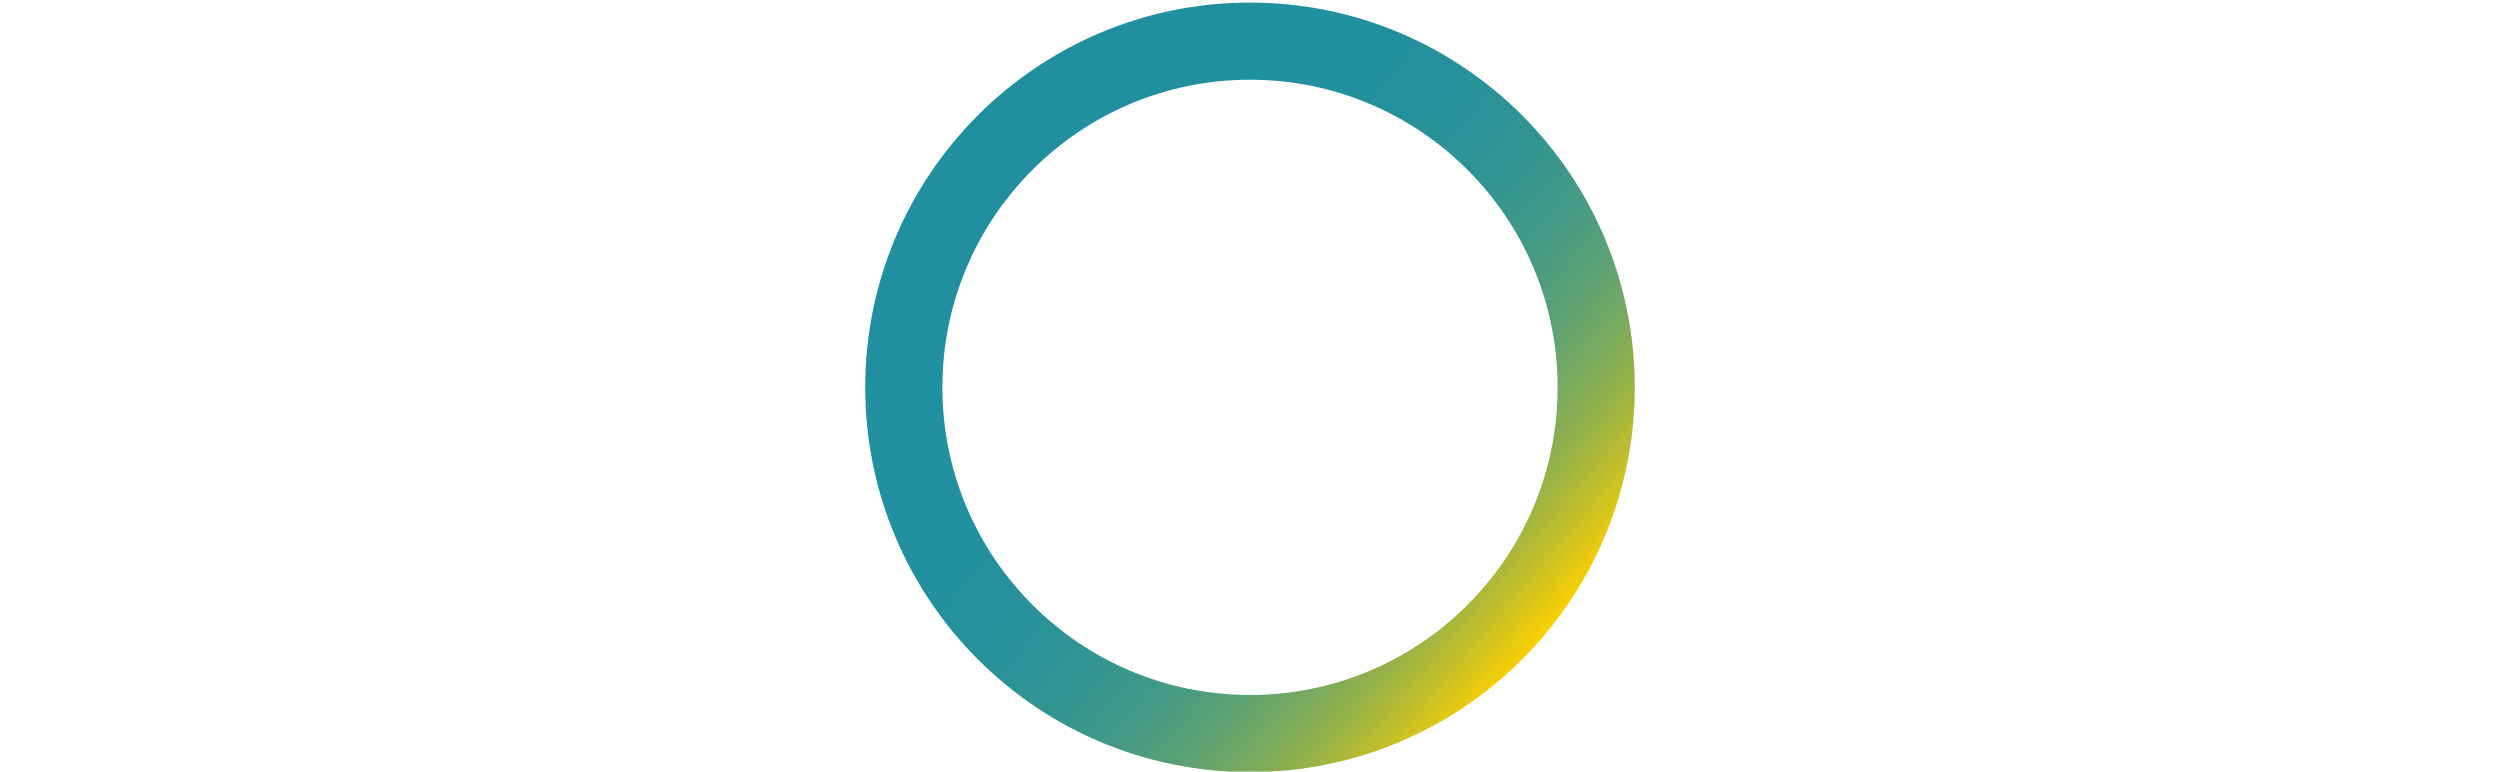 <?xml version="1.0" encoding="utf-8"?>
<!-- Generator: Adobe Illustrator 27.0.0, SVG Export Plug-In . SVG Version: 6.00 Build 0)  -->
<svg version="1.1" id="Layer_1" xmlns="http://www.w3.org/2000/svg" xmlns:xlink="http://www.w3.org/1999/xlink" x="0px" y="0px"
	 viewBox="0 0 486 150" style="enable-background:new 0 0 486 150;" xml:space="preserve">
<style type="text/css">
	.st0{fill:none;stroke:#2A455B;stroke-width:8.217;stroke-miterlimit:10;}
	.st1{fill:none;stroke:url(#SVGID_1_);stroke-width:15;stroke-linecap:round;stroke-linejoin:round;stroke-miterlimit:10;}
	.st2{fill:none;}
</style>
<path class="st0" d="M243,16.7"/>
<linearGradient id="SVGID_1_" gradientUnits="userSpaceOnUse" x1="185.699" y1="27.218" x2="300.301" y2="123.382">
	<stop  offset="0" style="stop-color:#208FA0"/>
	<stop  offset="0.346" style="stop-color:#22909F"/>
	<stop  offset="0.487" style="stop-color:#299299"/>
	<stop  offset="0.591" style="stop-color:#359590"/>
	<stop  offset="0.677" style="stop-color:#479A84"/>
	<stop  offset="0.751" style="stop-color:#5EA173"/>
	<stop  offset="0.817" style="stop-color:#7AAA5F"/>
	<stop  offset="0.878" style="stop-color:#9BB346"/>
	<stop  offset="0.933" style="stop-color:#C2BF2A"/>
	<stop  offset="0.984" style="stop-color:#EDCB0B"/>
	<stop  offset="1" style="stop-color:#FCD000"/>
</linearGradient>
<circle class="st1" cx="243" cy="75.3" r="67.3"/>
<rect class="st2" width="486" height="150"/>
</svg>
